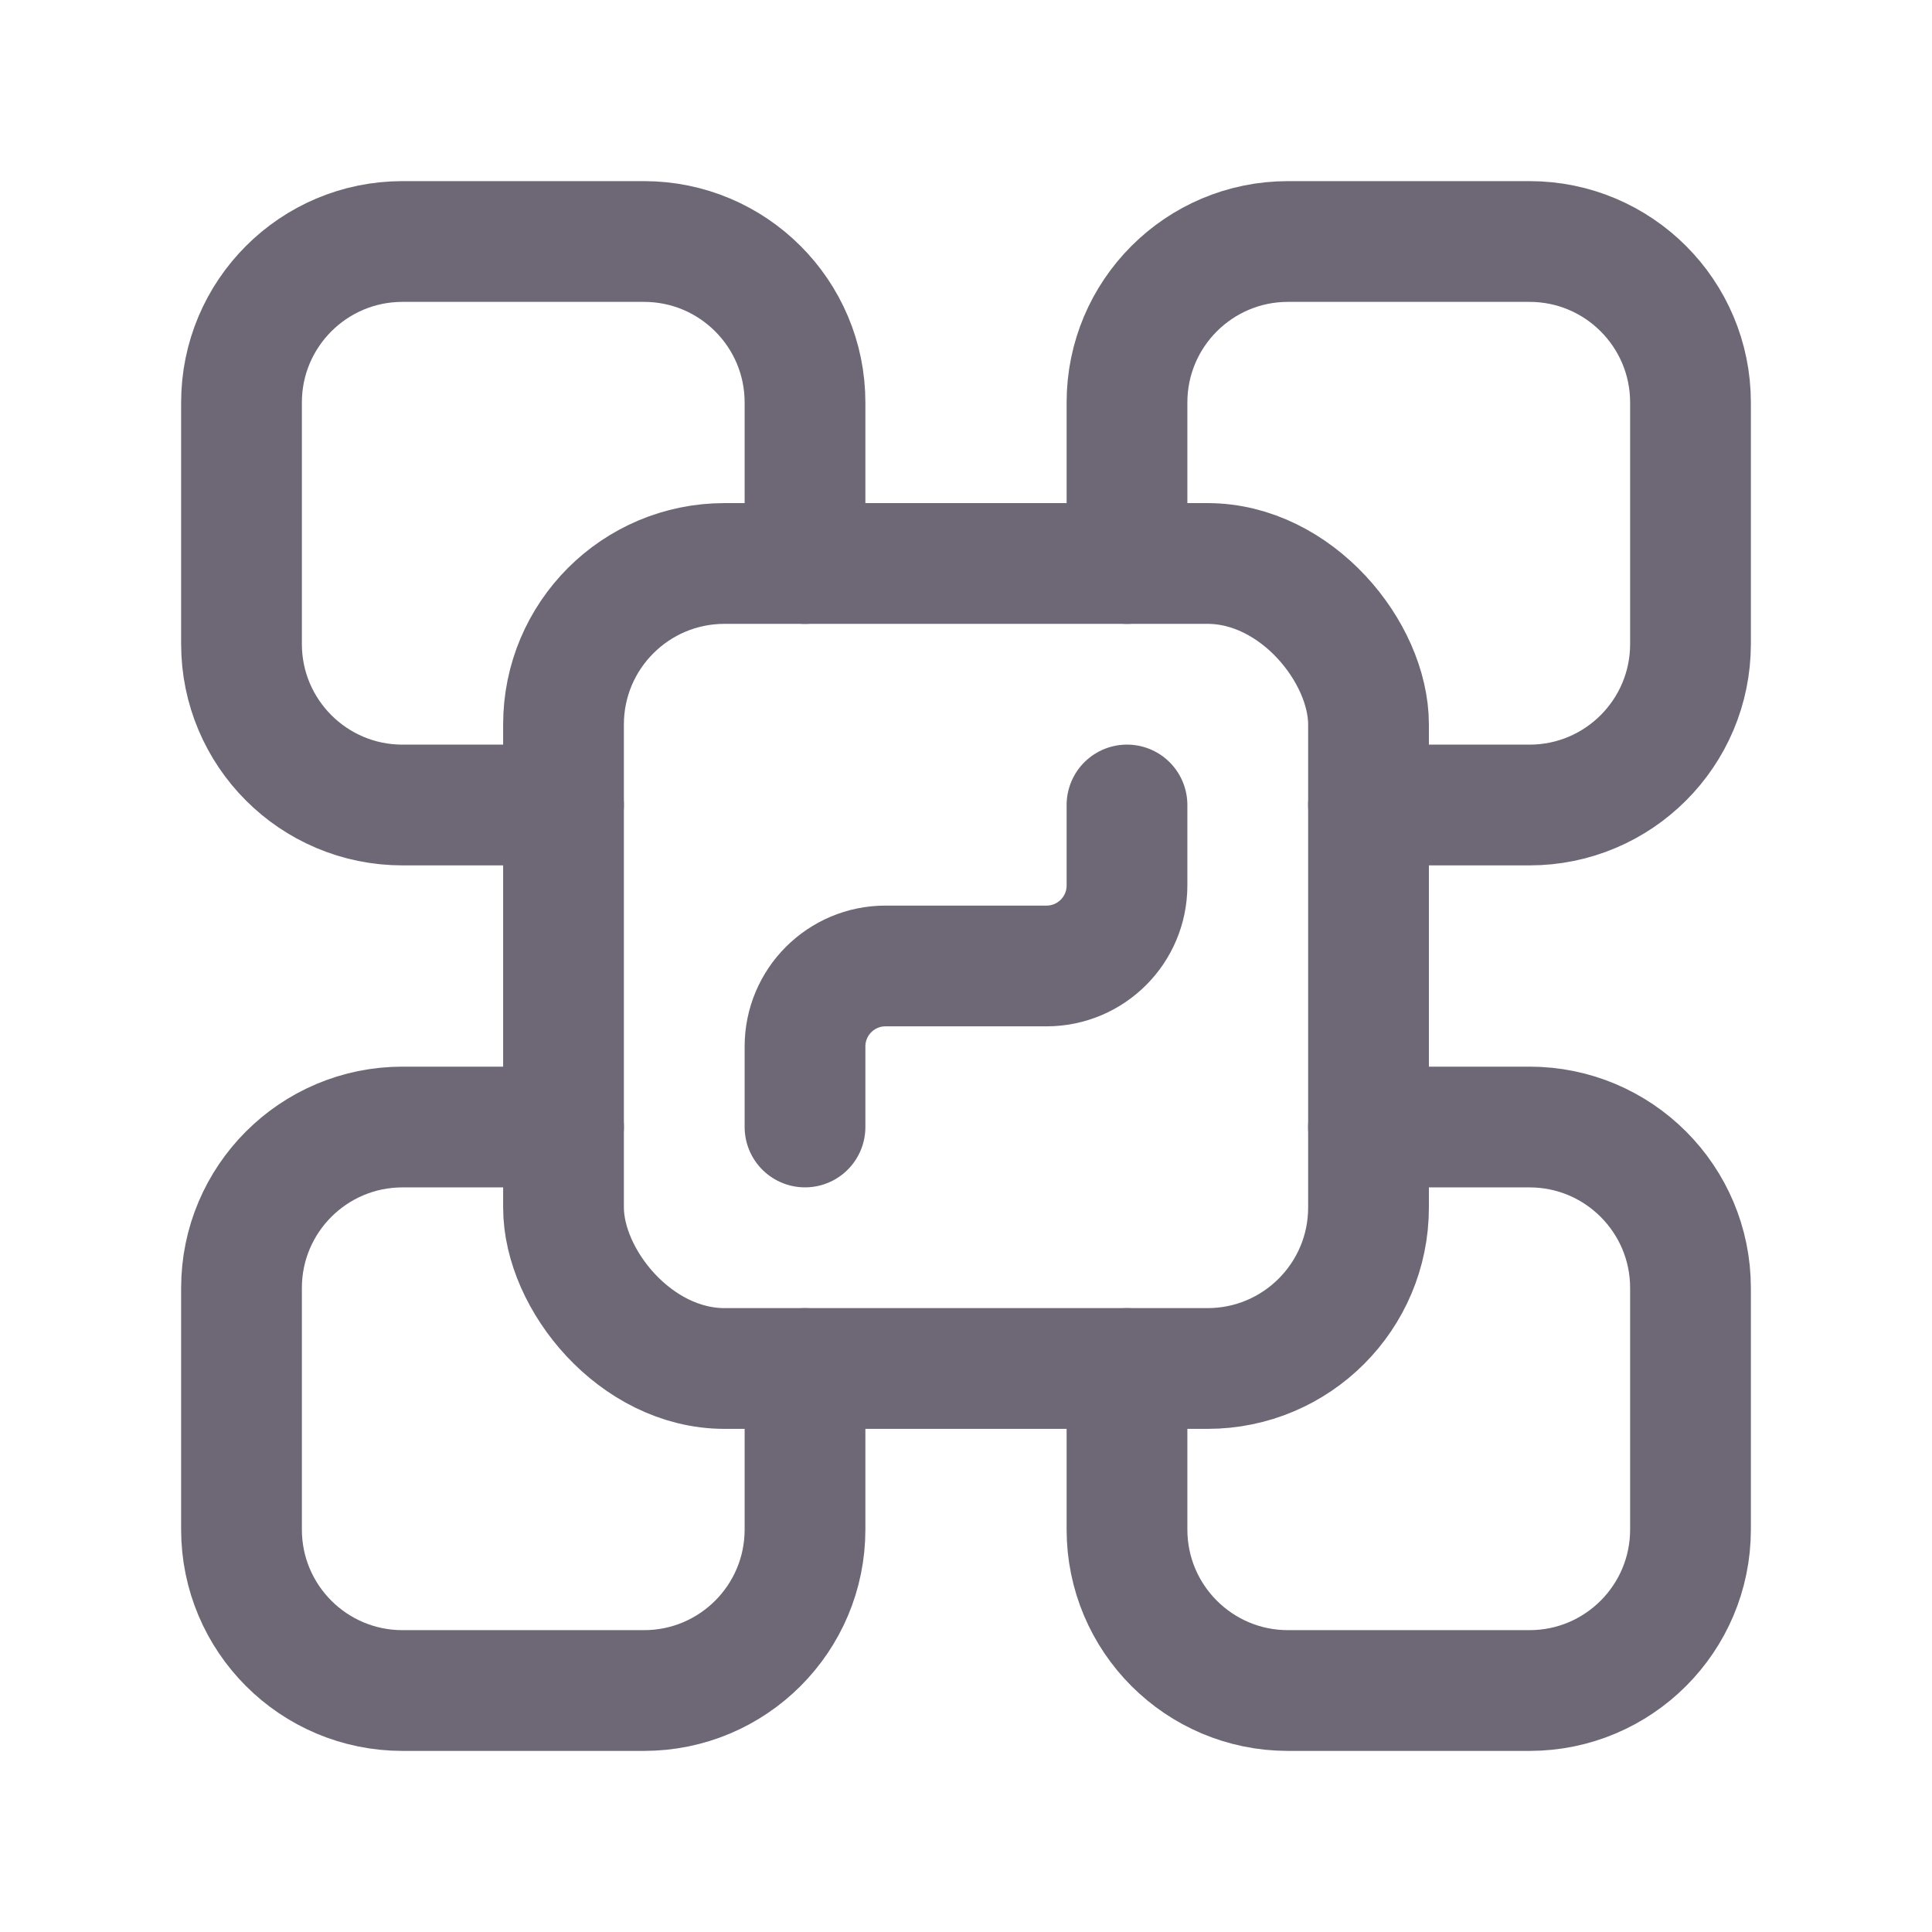 <svg width="64" height="64" viewBox="0 0 64 64" fill="none" xmlns="http://www.w3.org/2000/svg">
<path d="M18.667 26.667H13.333C10.388 26.667 8 24.279 8 21.333V13.333C8 10.388 10.388 8 13.333 8H21.333C24.279 8 26.667 10.388 26.667 13.333V18.667" stroke="#6E6876" stroke-width="4" stroke-linecap="round" stroke-linejoin="round"/>
<path d="M37.333 18.667V13.333C37.333 10.388 39.721 8 42.667 8H50.667C53.612 8 56 10.388 56 13.333V21.333C56 24.279 53.612 26.667 50.667 26.667H45.333" stroke="#6E6876" stroke-width="4" stroke-linecap="round" stroke-linejoin="round"/>
<rect x="18.667" y="18.666" width="26.667" height="26.667" rx="5.333" stroke="#6E6876" stroke-width="4" stroke-linecap="round" stroke-linejoin="round"/>
<path d="M26.667 45.334V50.667C26.667 53.613 24.279 56.001 21.333 56.001H13.333C10.388 56.001 8 53.613 8 50.667V42.667C8 39.722 10.388 37.334 13.333 37.334H18.667" stroke="#6E6876" stroke-width="4" stroke-linecap="round" stroke-linejoin="round"/>
<path d="M45.333 37.334H50.667C53.612 37.334 56 39.722 56 42.667V50.667C56 53.613 53.612 56.001 50.667 56.001H42.667C39.721 56.001 37.333 53.613 37.333 50.667V45.334" stroke="#6E6876" stroke-width="4" stroke-linecap="round" stroke-linejoin="round"/>
<path d="M37.333 26.666V29.333C37.333 30.805 36.139 31.999 34.667 31.999H29.333C27.861 31.999 26.667 33.193 26.667 34.666V37.333" stroke="#6E6876" stroke-width="4" stroke-linecap="round" stroke-linejoin="round"/>
</svg>
